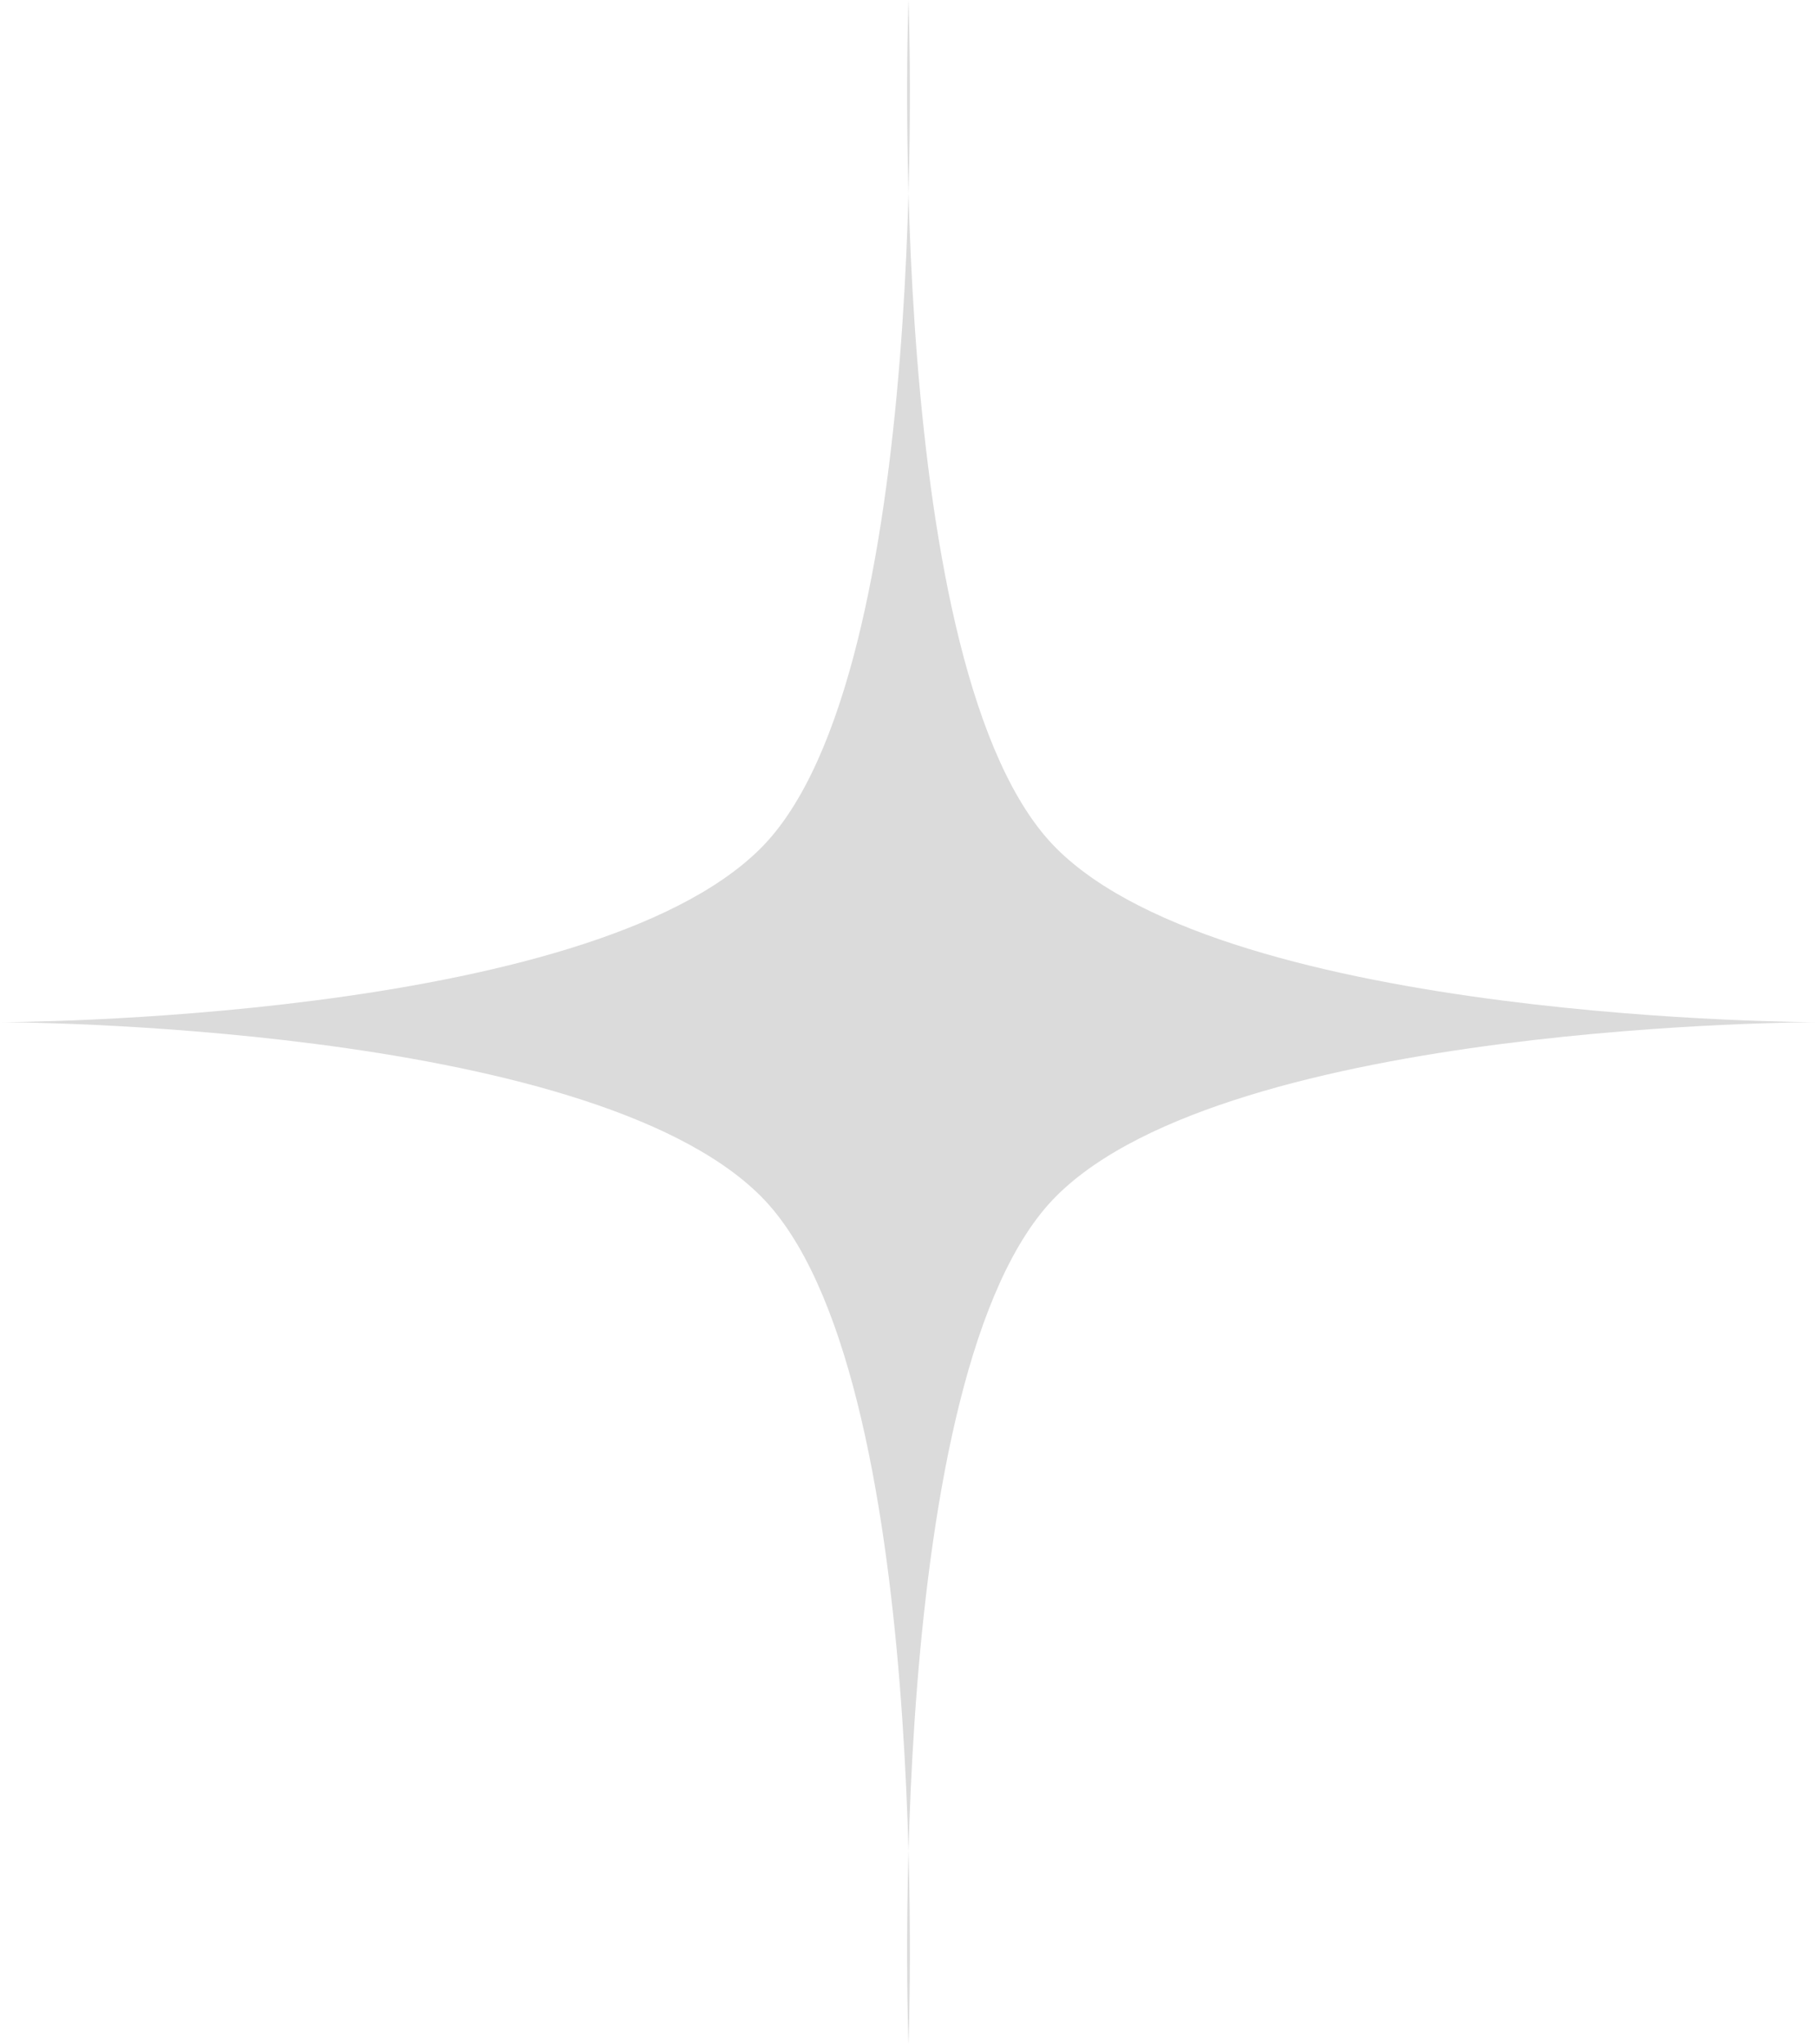 <svg width="104" height="117" viewBox="0 0 104 117" fill="none" xmlns="http://www.w3.org/2000/svg">
<path d="M0 58.5C0 58.5 33.6 58.5 43.546 68.458C53.492 78.415 52 117 52 117C52 117 50.508 78.415 60.454 68.458C70.4 58.5 104 58.5 104 58.5C104 58.5 70.4 58.5 60.454 48.542C50.508 38.585 52 0 52 0C52 0 53.492 38.585 43.546 48.542C33.6 58.5 0 58.5 0 58.5Z" fill="#DBDBDB"/>
</svg>
